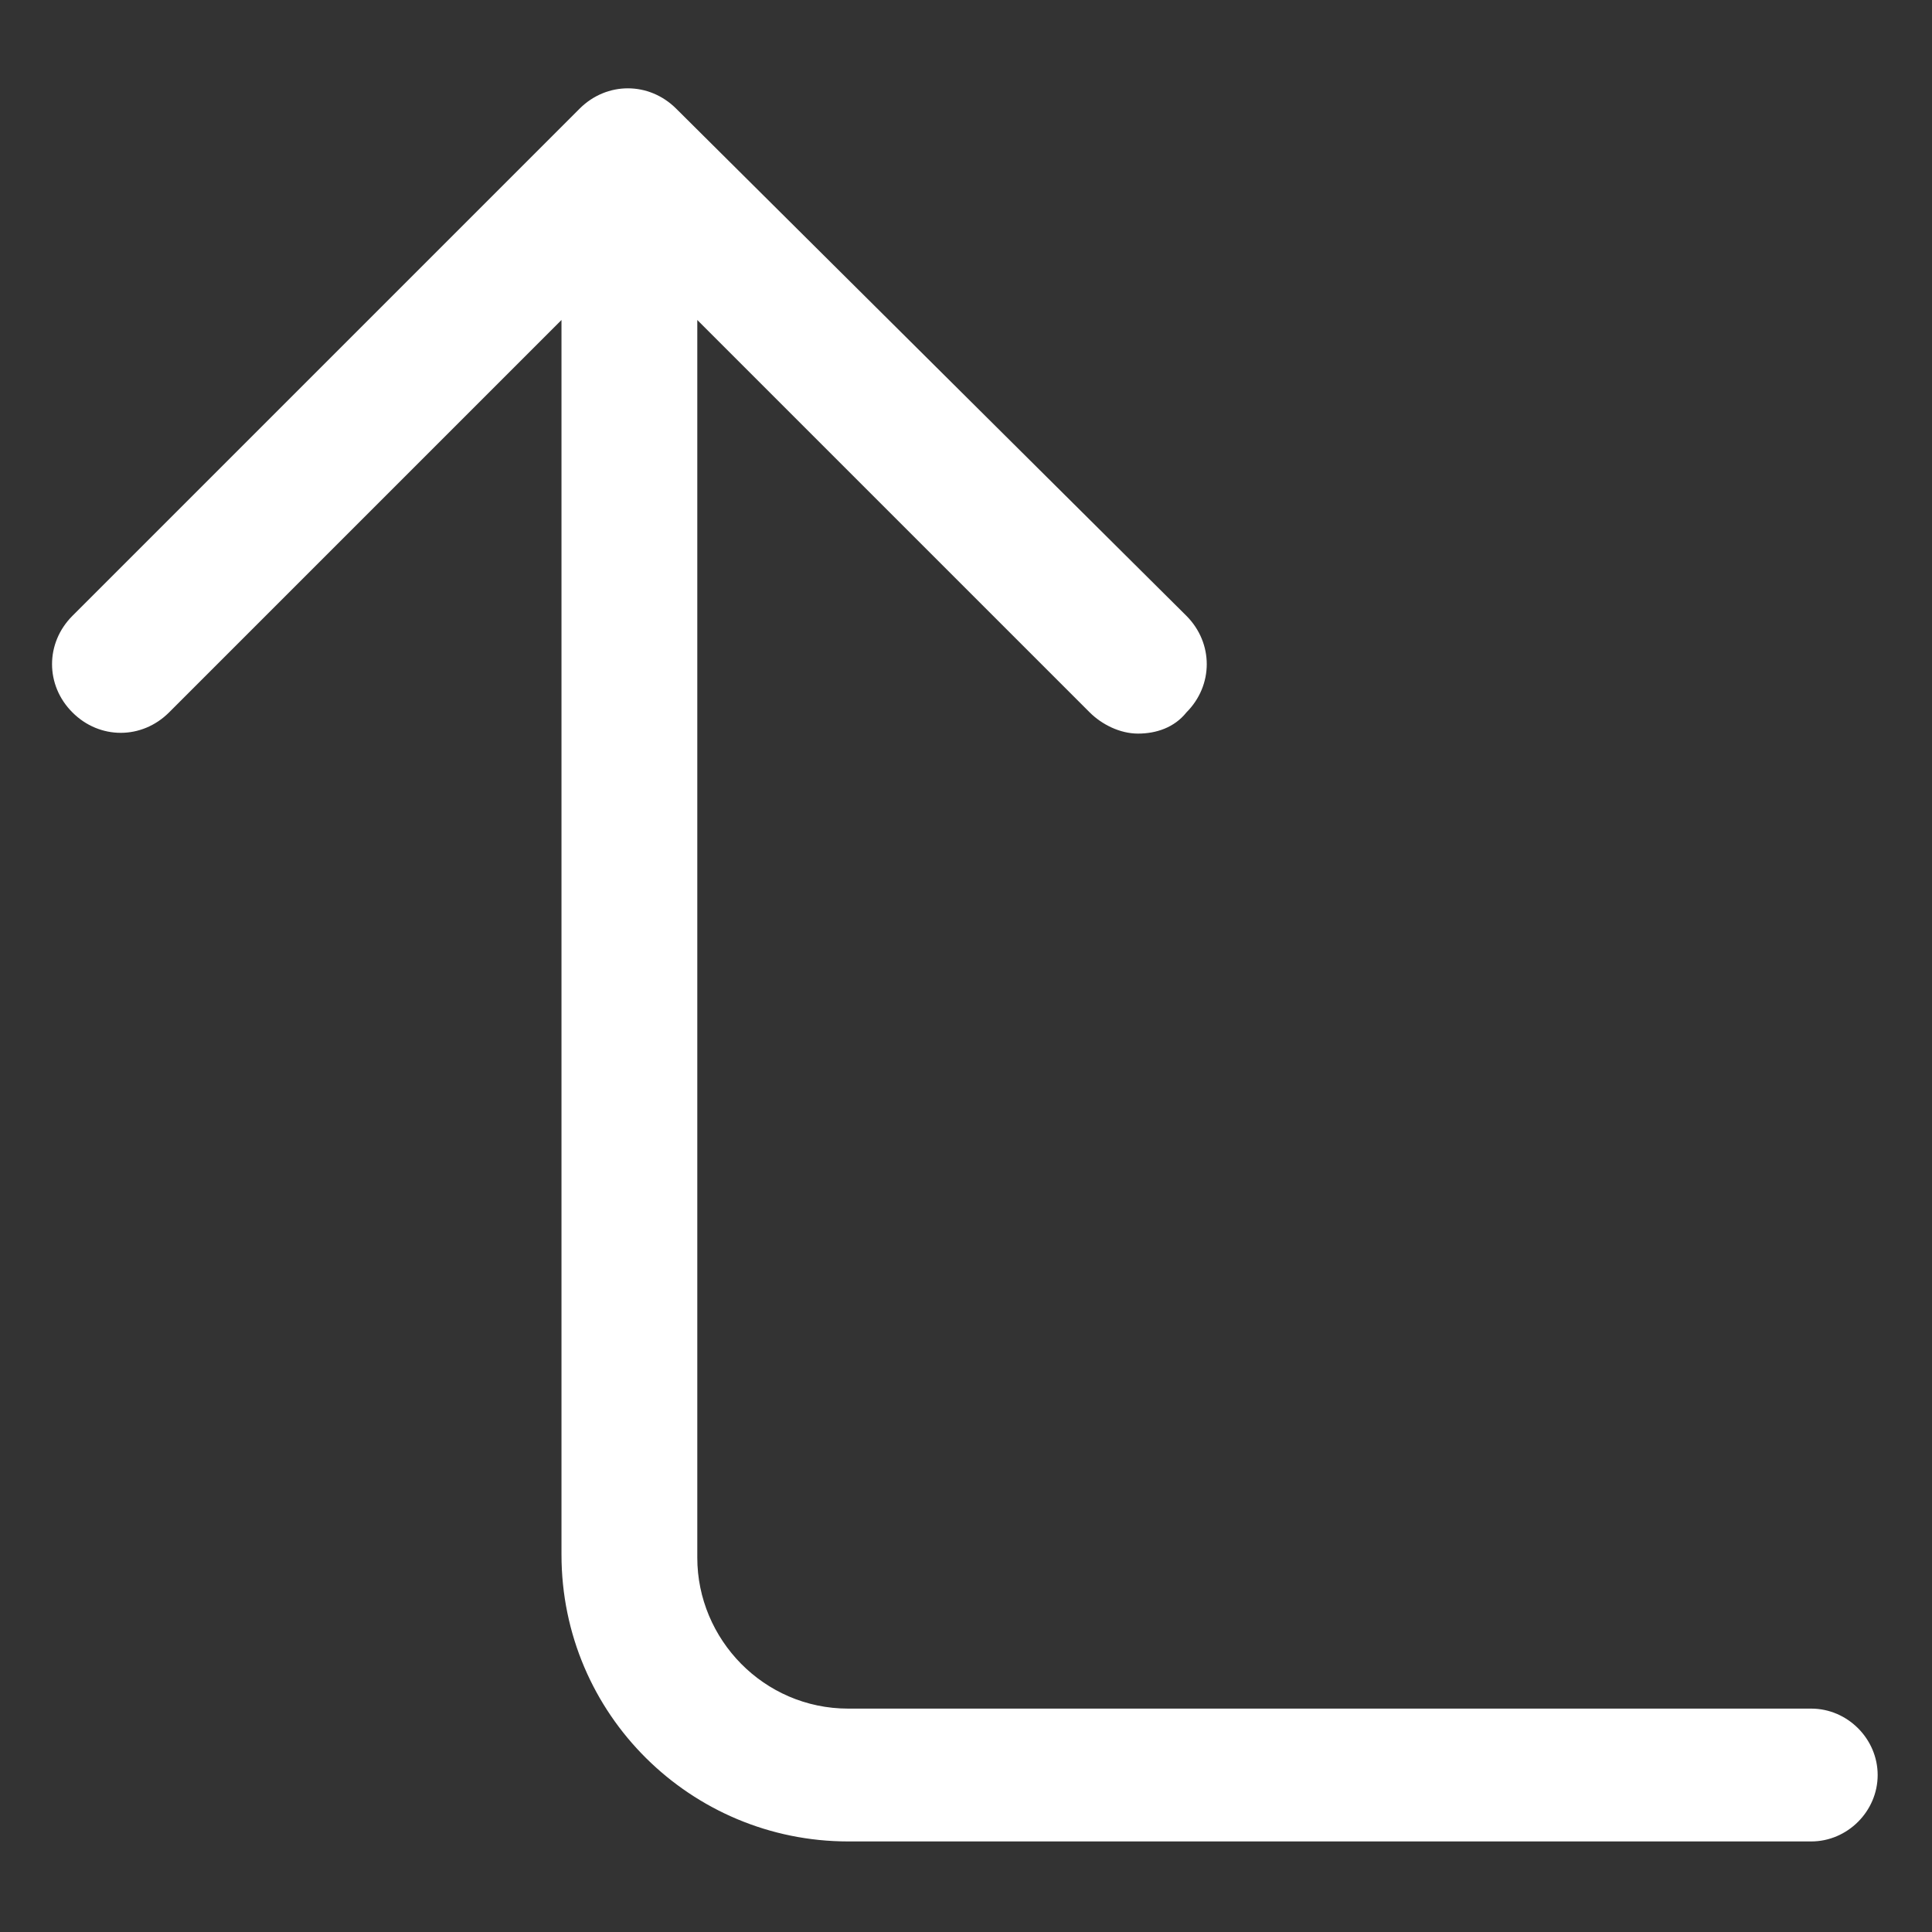 <svg xmlns="http://www.w3.org/2000/svg" width="24" height="24" viewBox="0 0 24 24" fill="none"><rect x="0" y="0" width="24" height="24" fill="#333333" stroke="none"/><path d="M22.5 21.225H10.537C9.487 21.225 8.662 20.363 8.662 19.35V3.975L13.537 8.85C13.688 9 13.912 9.113 14.137 9.113C14.363 9.113 14.588 9.038 14.738 8.85C15.075 8.513 15.075 7.988 14.738 7.65L8.4 1.35C8.062 1.013 7.537 1.013 7.2 1.35L0.9 7.65C0.562 7.988 0.562 8.513 0.9 8.85C1.237 9.188 1.762 9.188 2.1 8.85L6.975 3.975V19.312C6.975 21.3 8.587 22.875 10.537 22.875H22.5C22.95 22.875 23.325 22.5 23.325 22.05C23.325 21.6 22.95 21.225 22.5 21.225Z" fill="white"></path></svg>